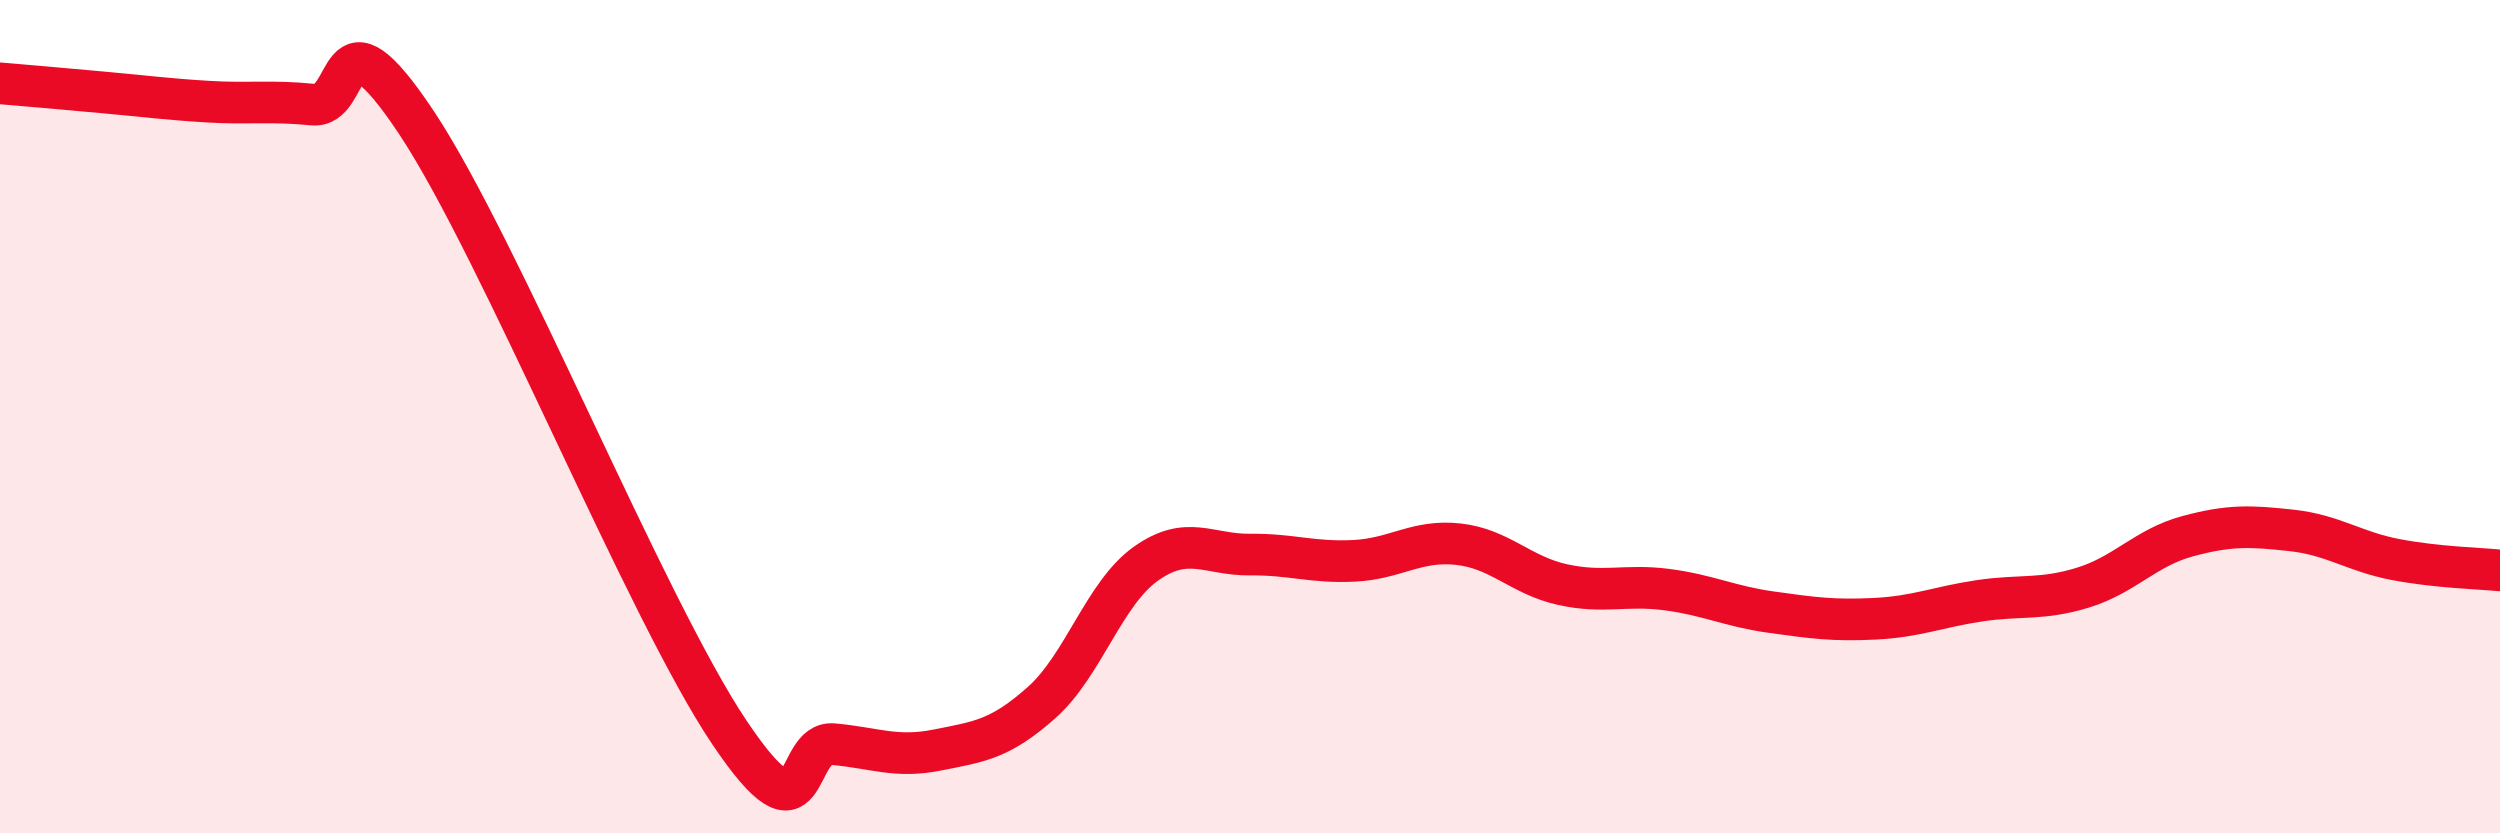 
    <svg width="60" height="20" viewBox="0 0 60 20" xmlns="http://www.w3.org/2000/svg">
      <path
        d="M 0,2 C 0.5,2.04 1.5,2.13 2.5,2.22 C 3.5,2.31 4,2.38 5,2.44 C 6,2.5 6.5,2.41 7.5,2.51 C 8.5,2.61 8,-0.06 10,2.95 C 12,5.96 15.5,14.59 17.5,17.57 C 19.5,20.55 19,17.77 20,17.86 C 21,17.95 21.5,18.2 22.5,18 C 23.5,17.8 24,17.75 25,16.86 C 26,15.97 26.5,14.24 27.5,13.53 C 28.5,12.82 29,13.32 30,13.31 C 31,13.3 31.5,13.51 32.5,13.46 C 33.5,13.41 34,12.95 35,13.06 C 36,13.17 36.5,13.81 37.5,14.03 C 38.5,14.25 39,14.02 40,14.15 C 41,14.28 41.5,14.55 42.5,14.69 C 43.5,14.83 44,14.9 45,14.85 C 46,14.8 46.5,14.57 47.5,14.42 C 48.5,14.27 49,14.41 50,14.1 C 51,13.79 51.5,13.14 52.5,12.87 C 53.5,12.6 54,12.62 55,12.73 C 56,12.84 56.5,13.24 57.5,13.43 C 58.5,13.62 59.5,13.64 60,13.69L60 20L0 20Z"
        fill="#EB0A25"
        opacity="0.1"
        stroke-linecap="round"
        stroke-linejoin="round"
      />
      <path
        d="M 0,2 C 0.5,2.04 1.5,2.13 2.5,2.22 C 3.5,2.31 4,2.38 5,2.44 C 6,2.5 6.5,2.41 7.5,2.51 C 8.5,2.61 8,-0.06 10,2.95 C 12,5.96 15.5,14.59 17.5,17.57 C 19.5,20.55 19,17.77 20,17.86 C 21,17.95 21.5,18.2 22.5,18 C 23.5,17.8 24,17.75 25,16.86 C 26,15.97 26.5,14.24 27.5,13.53 C 28.5,12.82 29,13.32 30,13.31 C 31,13.3 31.5,13.51 32.5,13.46 C 33.5,13.41 34,12.95 35,13.06 C 36,13.17 36.5,13.81 37.5,14.03 C 38.5,14.25 39,14.02 40,14.15 C 41,14.28 41.5,14.55 42.5,14.69 C 43.5,14.83 44,14.9 45,14.85 C 46,14.8 46.5,14.57 47.5,14.42 C 48.5,14.27 49,14.41 50,14.1 C 51,13.79 51.5,13.14 52.5,12.87 C 53.5,12.6 54,12.62 55,12.73 C 56,12.84 56.5,13.24 57.5,13.43 C 58.5,13.62 59.5,13.64 60,13.69"
        stroke="#EB0A25"
        stroke-width="1"
        fill="none"
        stroke-linecap="round"
        stroke-linejoin="round"
      />
    </svg>
  